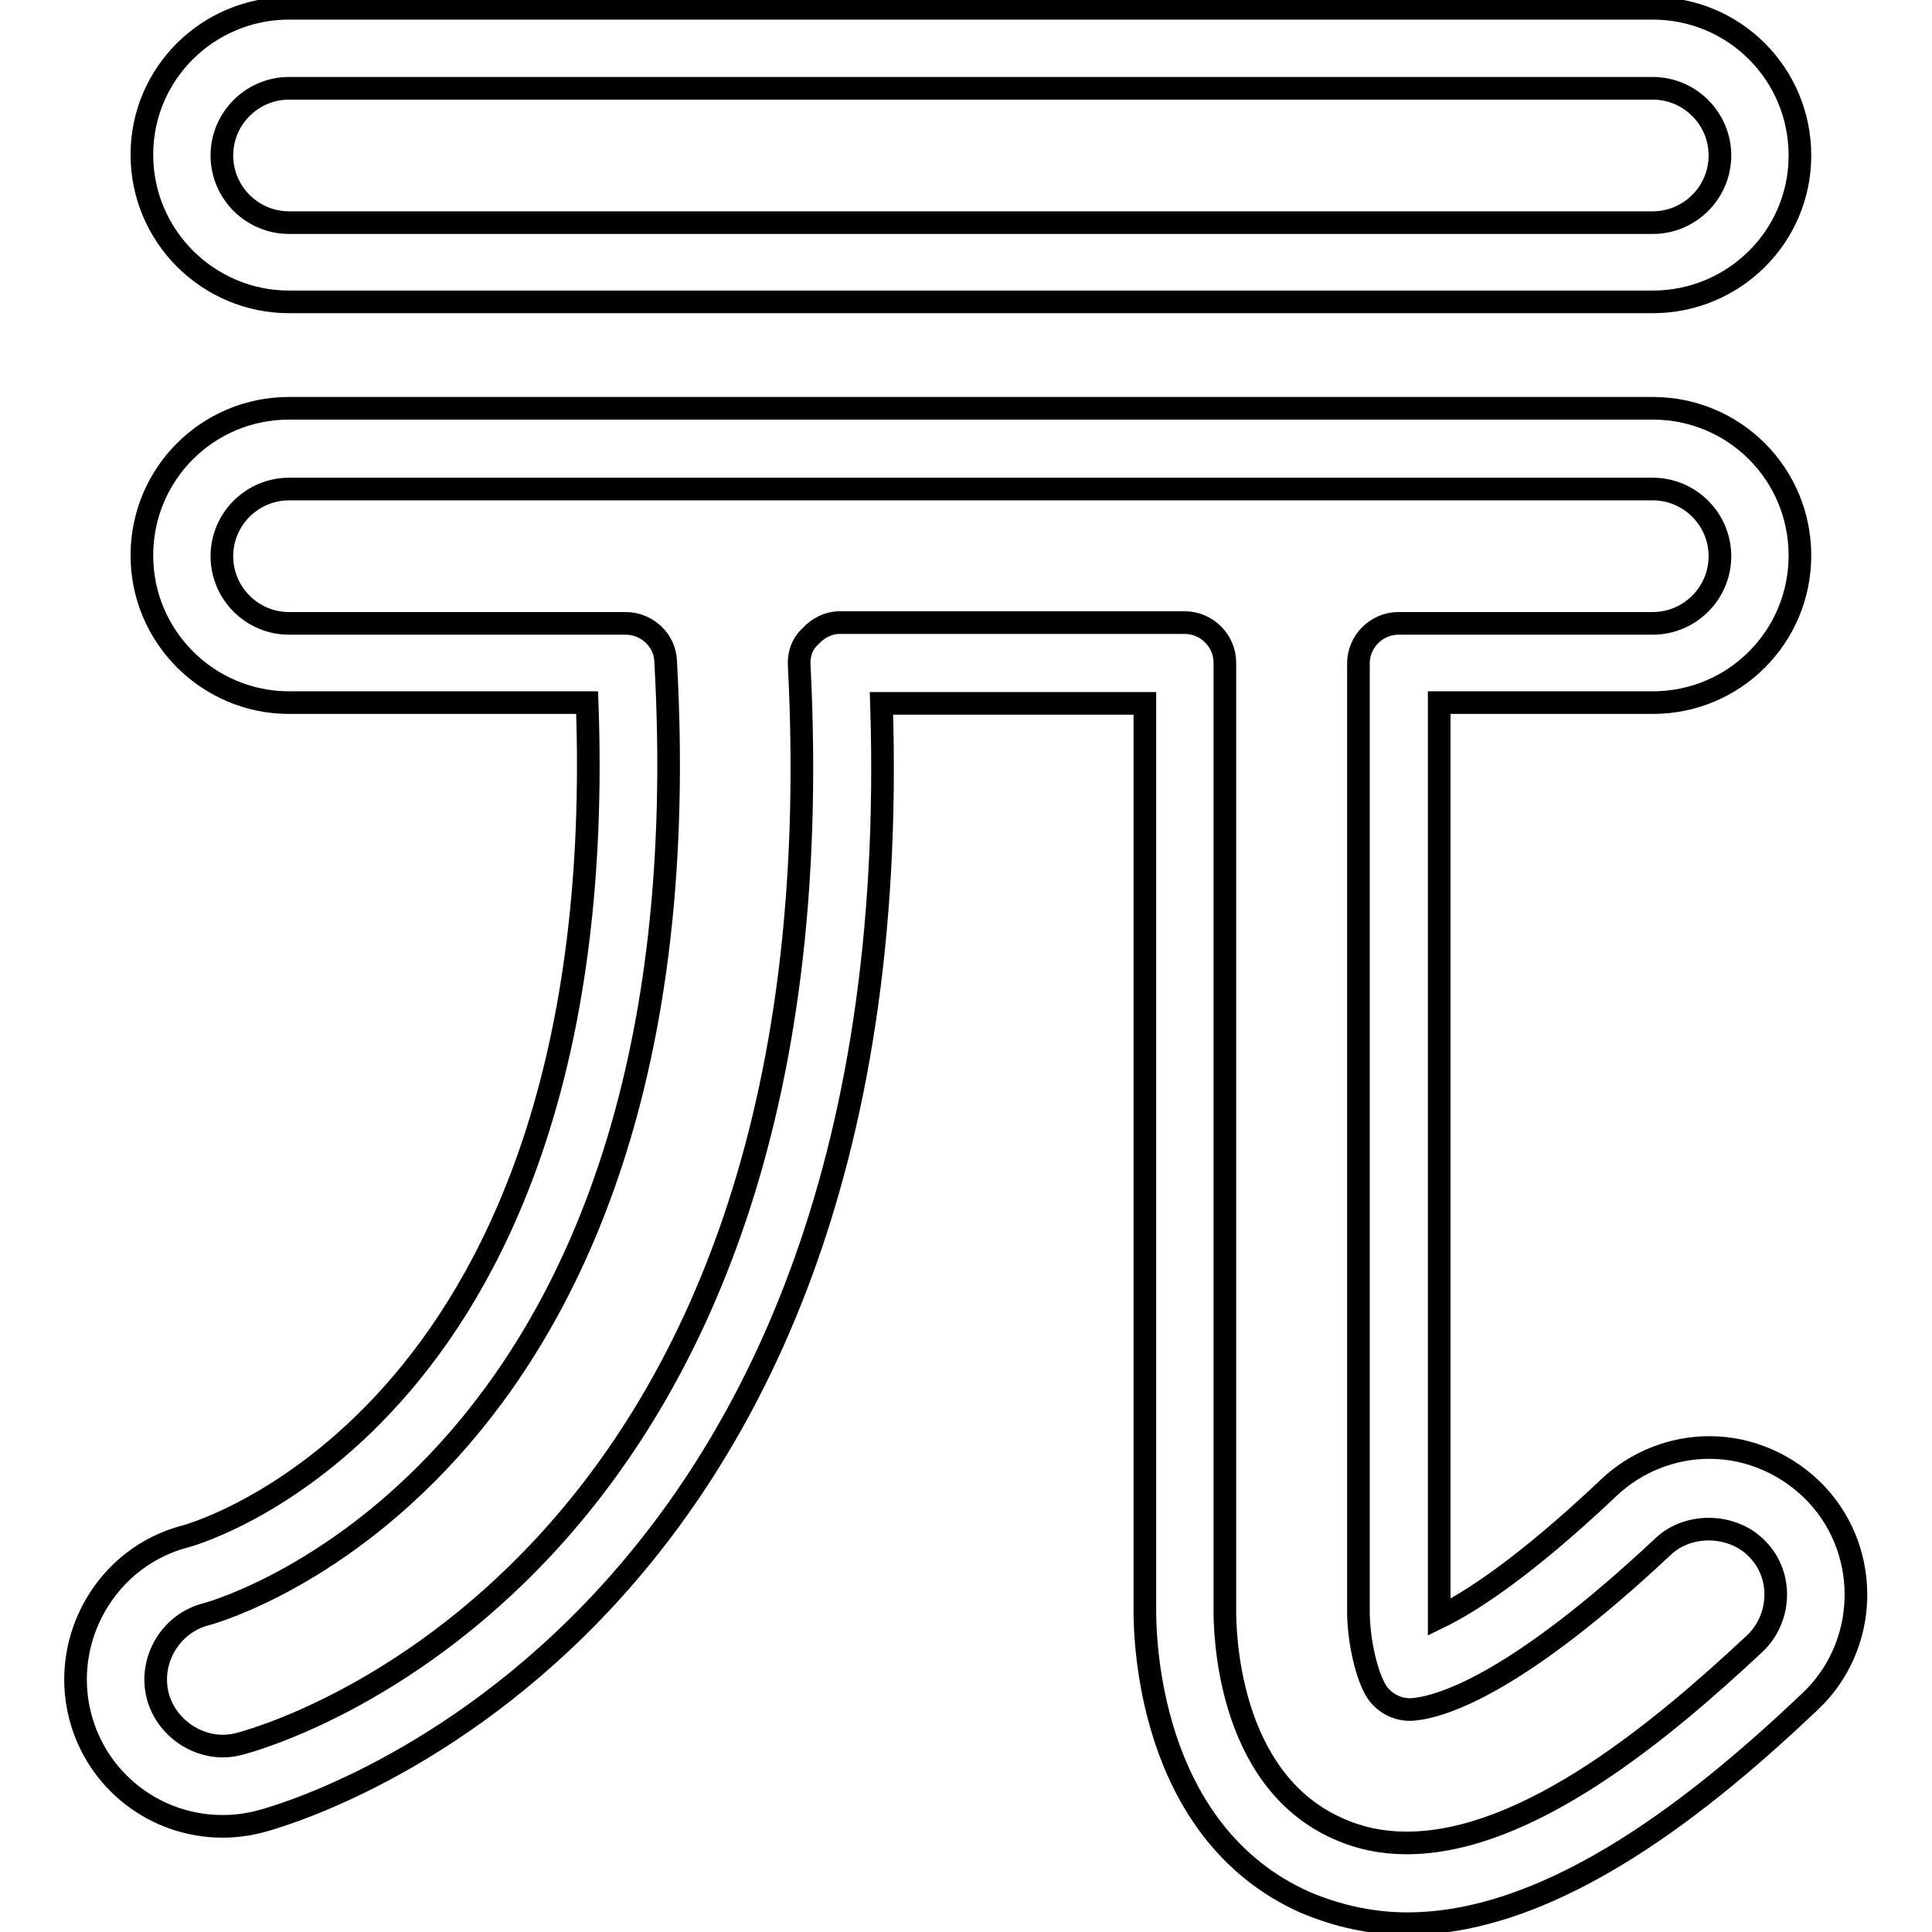 <?xml version="1.0" encoding="utf-8"?>
<!-- Svg Vector Icons : http://www.onlinewebfonts.com/icon -->
<!DOCTYPE svg PUBLIC "-//W3C//DTD SVG 1.1//EN" "http://www.w3.org/Graphics/SVG/1.1/DTD/svg11.dtd">
<svg version="1.1" xmlns="http://www.w3.org/2000/svg" xmlns:xlink="http://www.w3.org/1999/xlink" x="0px" y="0px" viewBox="0 0 256 256" enable-background="new 0 0 256 256" xml:space="preserve">
<g><g><g><g><g><path stroke-width="3" fill-opacity="0" stroke="#000000"  d="M186.5,254.9c-4.7,0-9.2-1-13.5-2.8c-21.2-9.4-21.3-35.8-21.3-38.8V93.2h-34.9c4,124.6-78.9,147.3-82.5,148.2c-1.6,0.4-3.2,0.6-4.8,0.6c-8.9,0-16.7-6-18.9-14.7c-2.6-10.3,3.6-21,13.9-23.7c2.3-0.6,56.7-16.8,53.3-110.5H38.3c-10.7,0-19.5-8.7-19.5-19.5s8.7-19.5,19.5-19.5H219c10.8,0,19.5,8.7,19.5,19.5s-8.7,19.5-19.5,19.5h-28.3v120.4c0,0.2,0,0.5,0,0.8c4.1-2,11.3-6.6,22.5-17.2c3.6-3.4,8.4-5.3,13.3-5.3c5.4,0,10.5,2.3,14.2,6.2c7.3,7.8,6.9,20.2-0.9,27.5C226.4,238.2,206.3,254.9,186.5,254.9z M111.2,82.5H157c2.9,0,5.3,2.4,5.3,5.3v125.5c0,2.4,0.1,22.4,15,29c2.9,1.3,5.9,1.9,9.1,1.9c16.1,0,34-15.1,46.1-26.4c3.5-3.3,3.8-9,0.4-12.5c-3.2-3.4-9.1-3.6-12.5-0.4c-19.1,17.9-29,21.2-33.1,21.6c-2.1,0.2-4.1-0.9-5.1-2.7c-1.4-2.6-2.2-7.1-2.2-10.2V87.9c0-2.9,2.4-5.3,5.3-5.3H219c4.9,0,8.9-4,8.9-8.9s-4-8.9-8.9-8.9H38.3c-4.9,0-8.9,4-8.9,8.9s4,8.9,8.9,8.9h44.6c2.8,0,5.2,2.2,5.3,5C94.2,194.1,30,213.2,27.3,213.9c-4.7,1.2-7.6,6.1-6.4,10.8c1.2,4.6,6.1,7.6,10.7,6.4c3.3-0.8,80.5-22,74.3-142.9c-0.1-1.5,0.4-2.9,1.5-3.9C108.4,83.2,109.8,82.5,111.2,82.5z M219,40H38.3c-10.7,0-19.5-8.7-19.5-19.5S27.6,1.1,38.3,1.1H219c10.8,0,19.5,8.7,19.5,19.5S229.7,40,219,40z M38.3,11.7c-4.9,0-8.9,4-8.9,8.9s4,8.9,8.9,8.9H219c4.9,0,8.9-4,8.9-8.9s-4-8.9-8.9-8.9H38.3z"/></g></g></g><g></g><g></g><g></g><g></g><g></g><g></g><g></g><g></g><g></g><g></g><g></g><g></g><g></g><g></g><g></g></g></g>
</svg>
